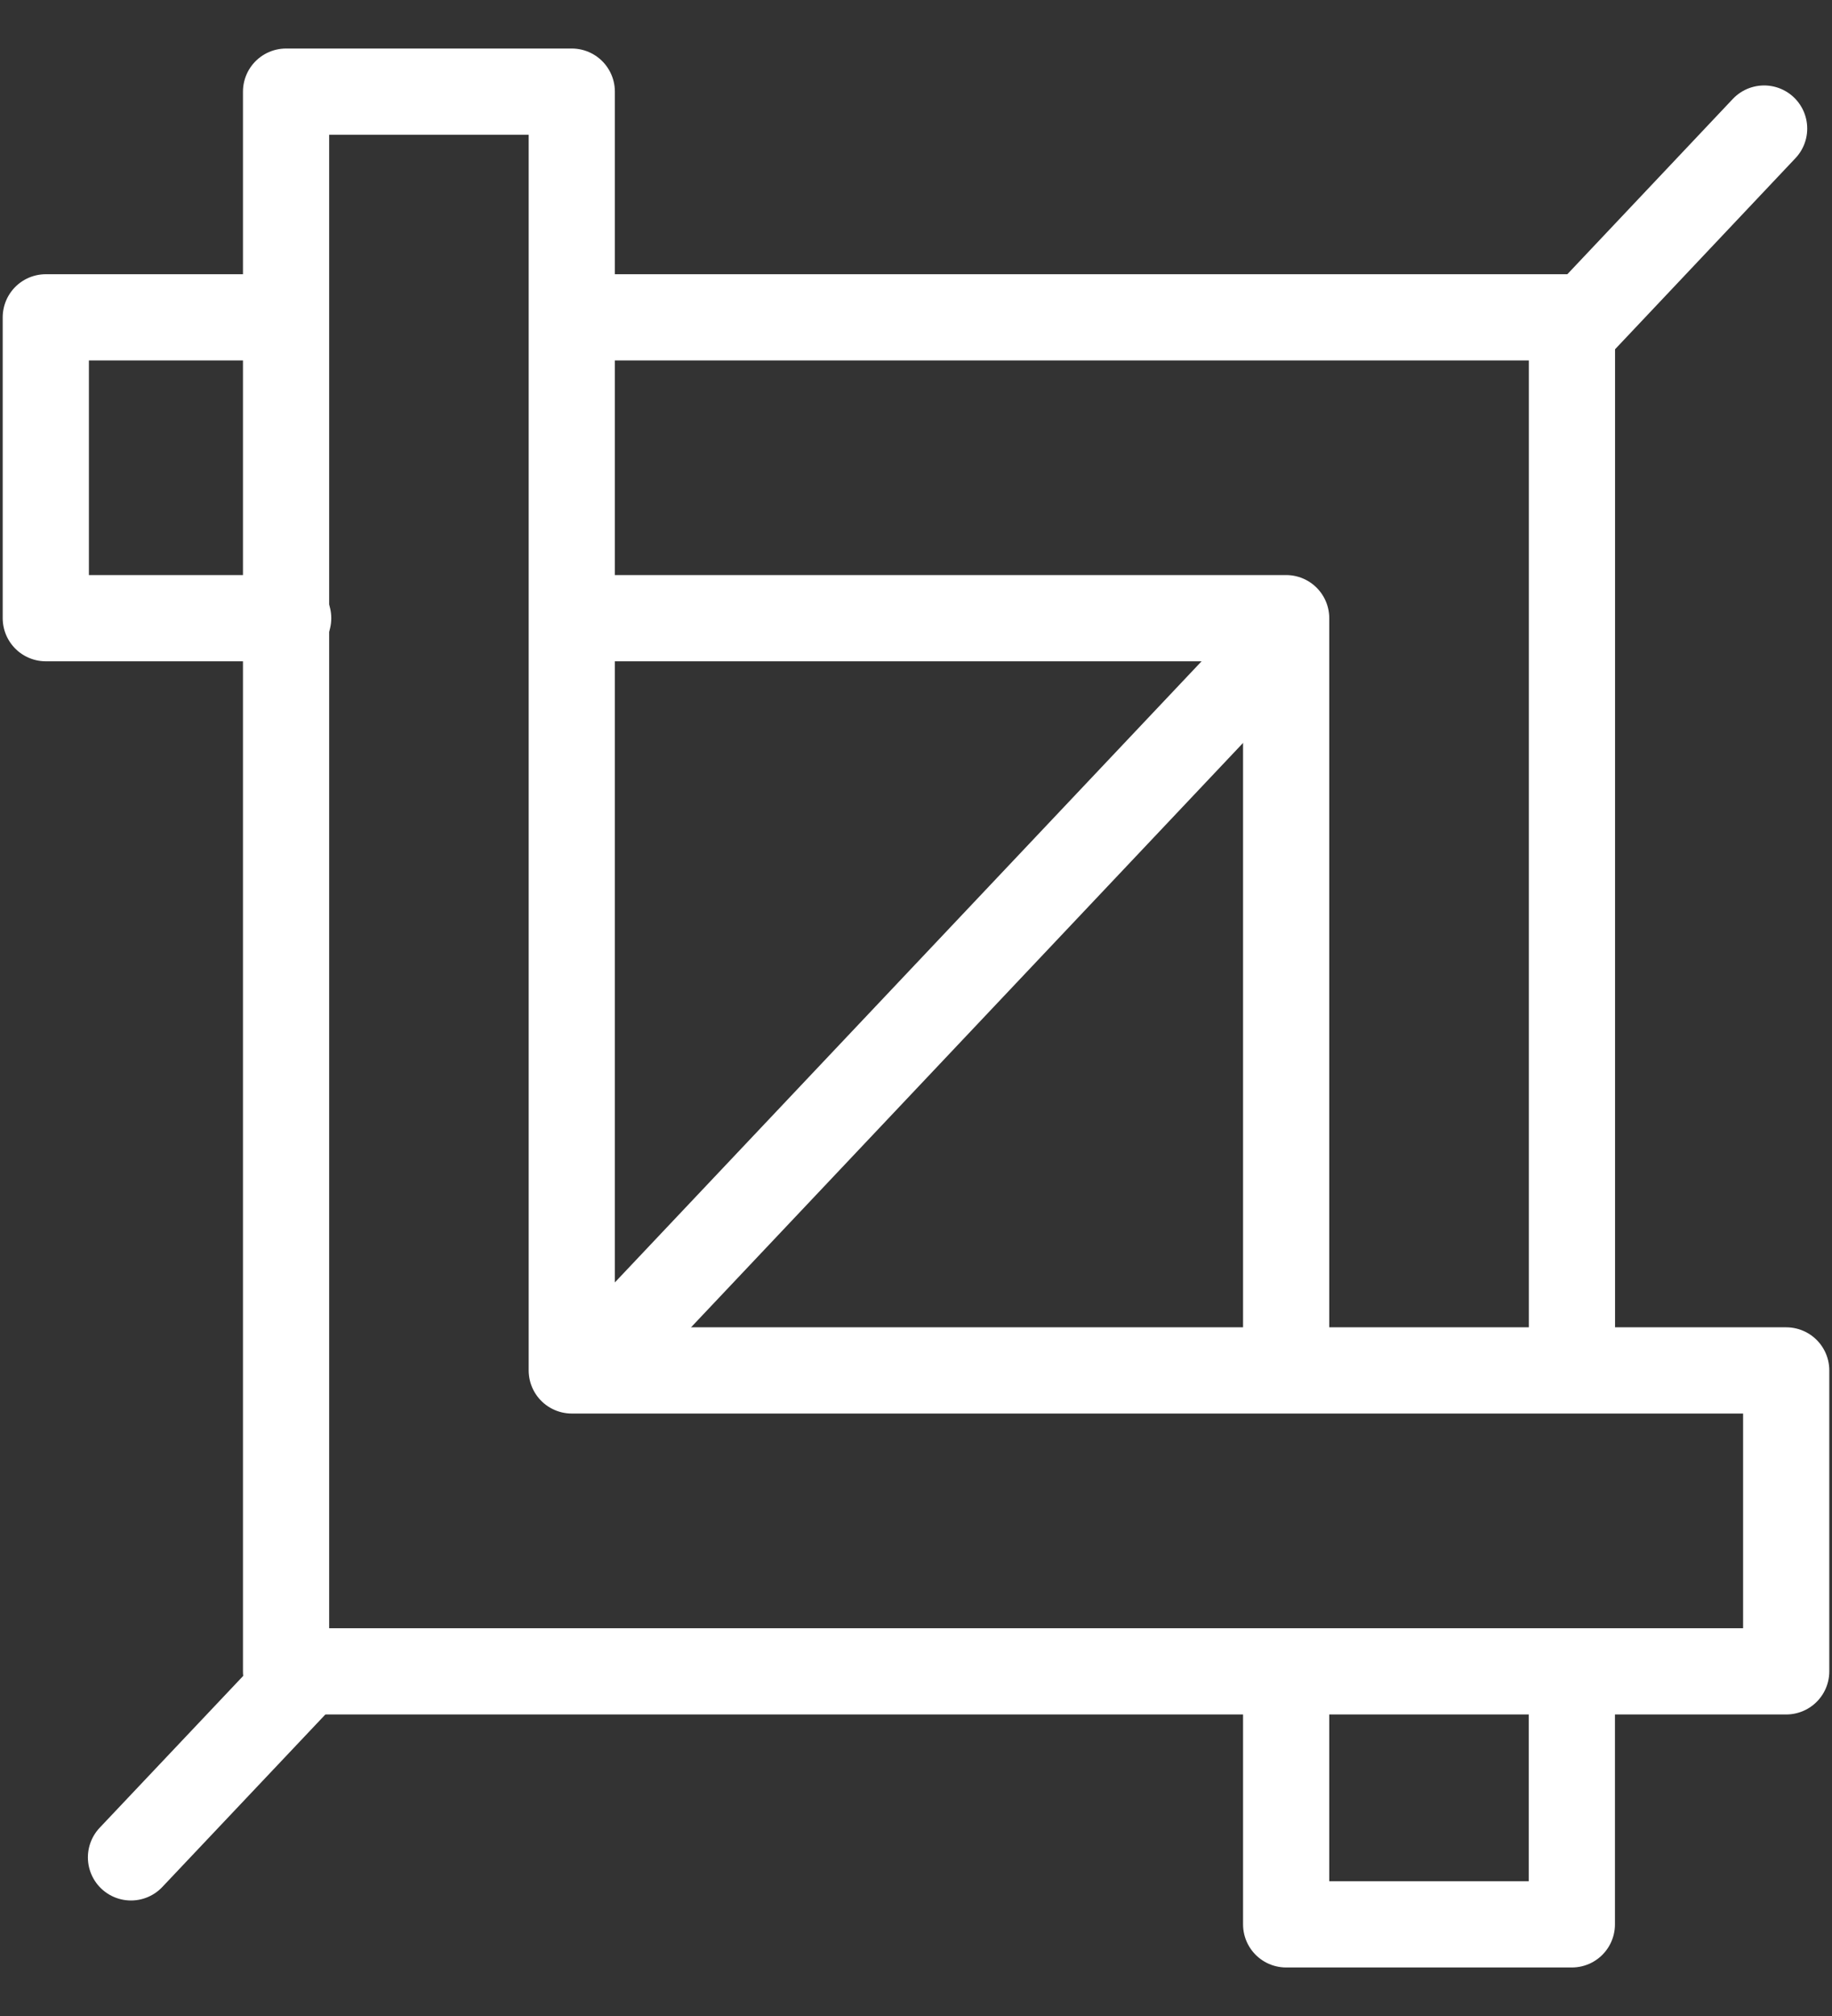 <svg width="20" height="22" viewBox="0 0 20 22" fill="none" xmlns="http://www.w3.org/2000/svg">
<rect x="0" y="0" width="20" height="22" fill="#333333" stroke="none"/>
<path d="M17.237 3.544L19.259 1.403" stroke="white" stroke-width="0.941" stroke-linecap="round" stroke-linejoin="round"/>
<path d="M6.748 14.642L13.843 7.134" stroke="white" stroke-width="0.941" stroke-linecap="round" stroke-linejoin="round"/>
<path d="M1.43 20.269L3.237 18.358" stroke="white" stroke-width="0.941" stroke-linecap="round" stroke-linejoin="round"/>
<path d="M3.123 18.239H19.5V14.955H6.242V1H3.123V18.239Z" stroke="white" stroke-width="0.941" stroke-linecap="round" stroke-linejoin="round"/>
<path d="M17.161 14.732V3.463H6.362" stroke="white" stroke-width="0.941" stroke-linecap="round" stroke-linejoin="round"/>
<path d="M14.041 18.314V21H17.16V18.314" stroke="white" stroke-width="0.941" stroke-linecap="round" stroke-linejoin="round"/>
<path d="M6.265 6.746H14.041V14.83" stroke="white" stroke-width="0.941" stroke-linecap="round" stroke-linejoin="round"/>
<path d="M3.052 3.463H0.5V6.746H3.146" stroke="white" stroke-width="0.941" stroke-linecap="round" stroke-linejoin="round"/>
</svg>
